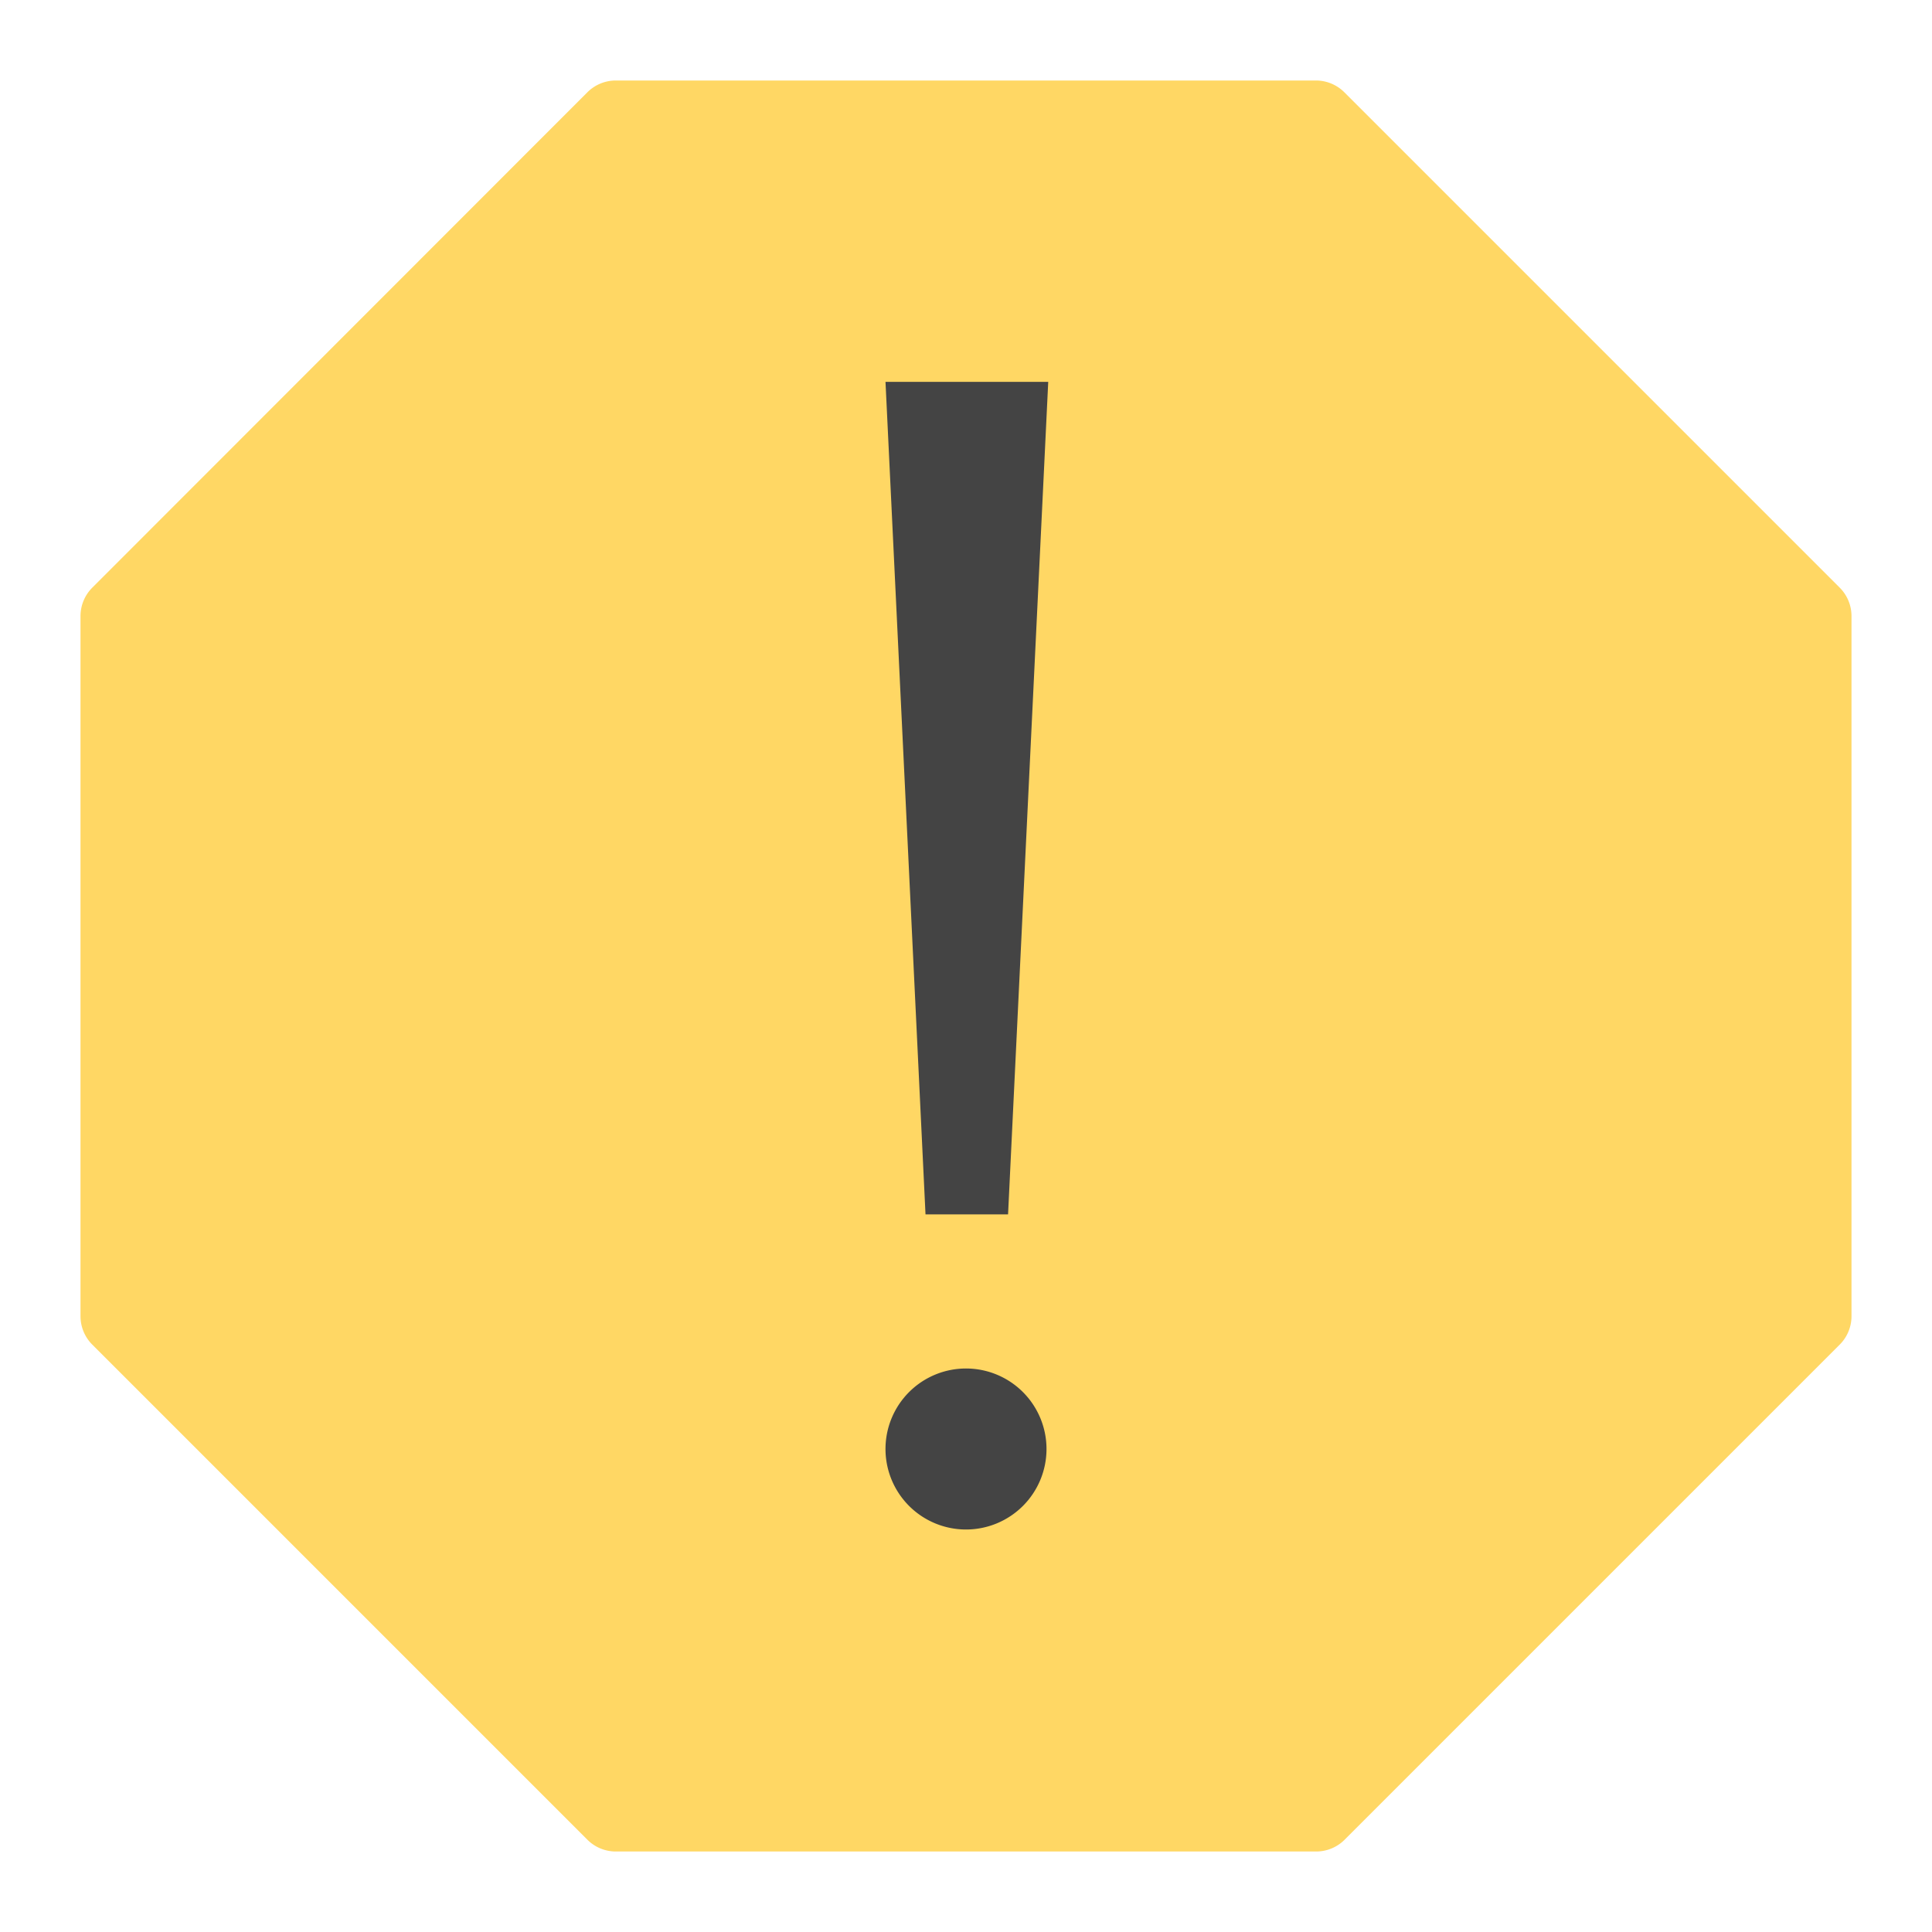 <svg xmlns="http://www.w3.org/2000/svg" viewBox="0 0 48 48" width="48" height="48"><g class="nc-icon-wrapper"><path d="M45.707,14.6l-12.3-12.3A1,1,0,0,0,32.7,2H15.3a1,1,0,0,0-.707.293L2.293,14.6A1,1,0,0,0,2,15.3V32.7a1,1,0,0,0,.293.707l12.3,12.3A1,1,0,0,0,15.3,46H32.7a1,1,0,0,0,.707-.293l12.3-12.3A1,1,0,0,0,46,32.7V15.3A1,1,0,0,0,45.707,14.6Z" fill="#ffd764"></path><path d="M24,38a2,2,0,1,1,2-2A2,2,0,0,1,24,38Zm1.045-7.829H22.994L22,9.487h4.043Z" fill="#444"></path></g></svg>